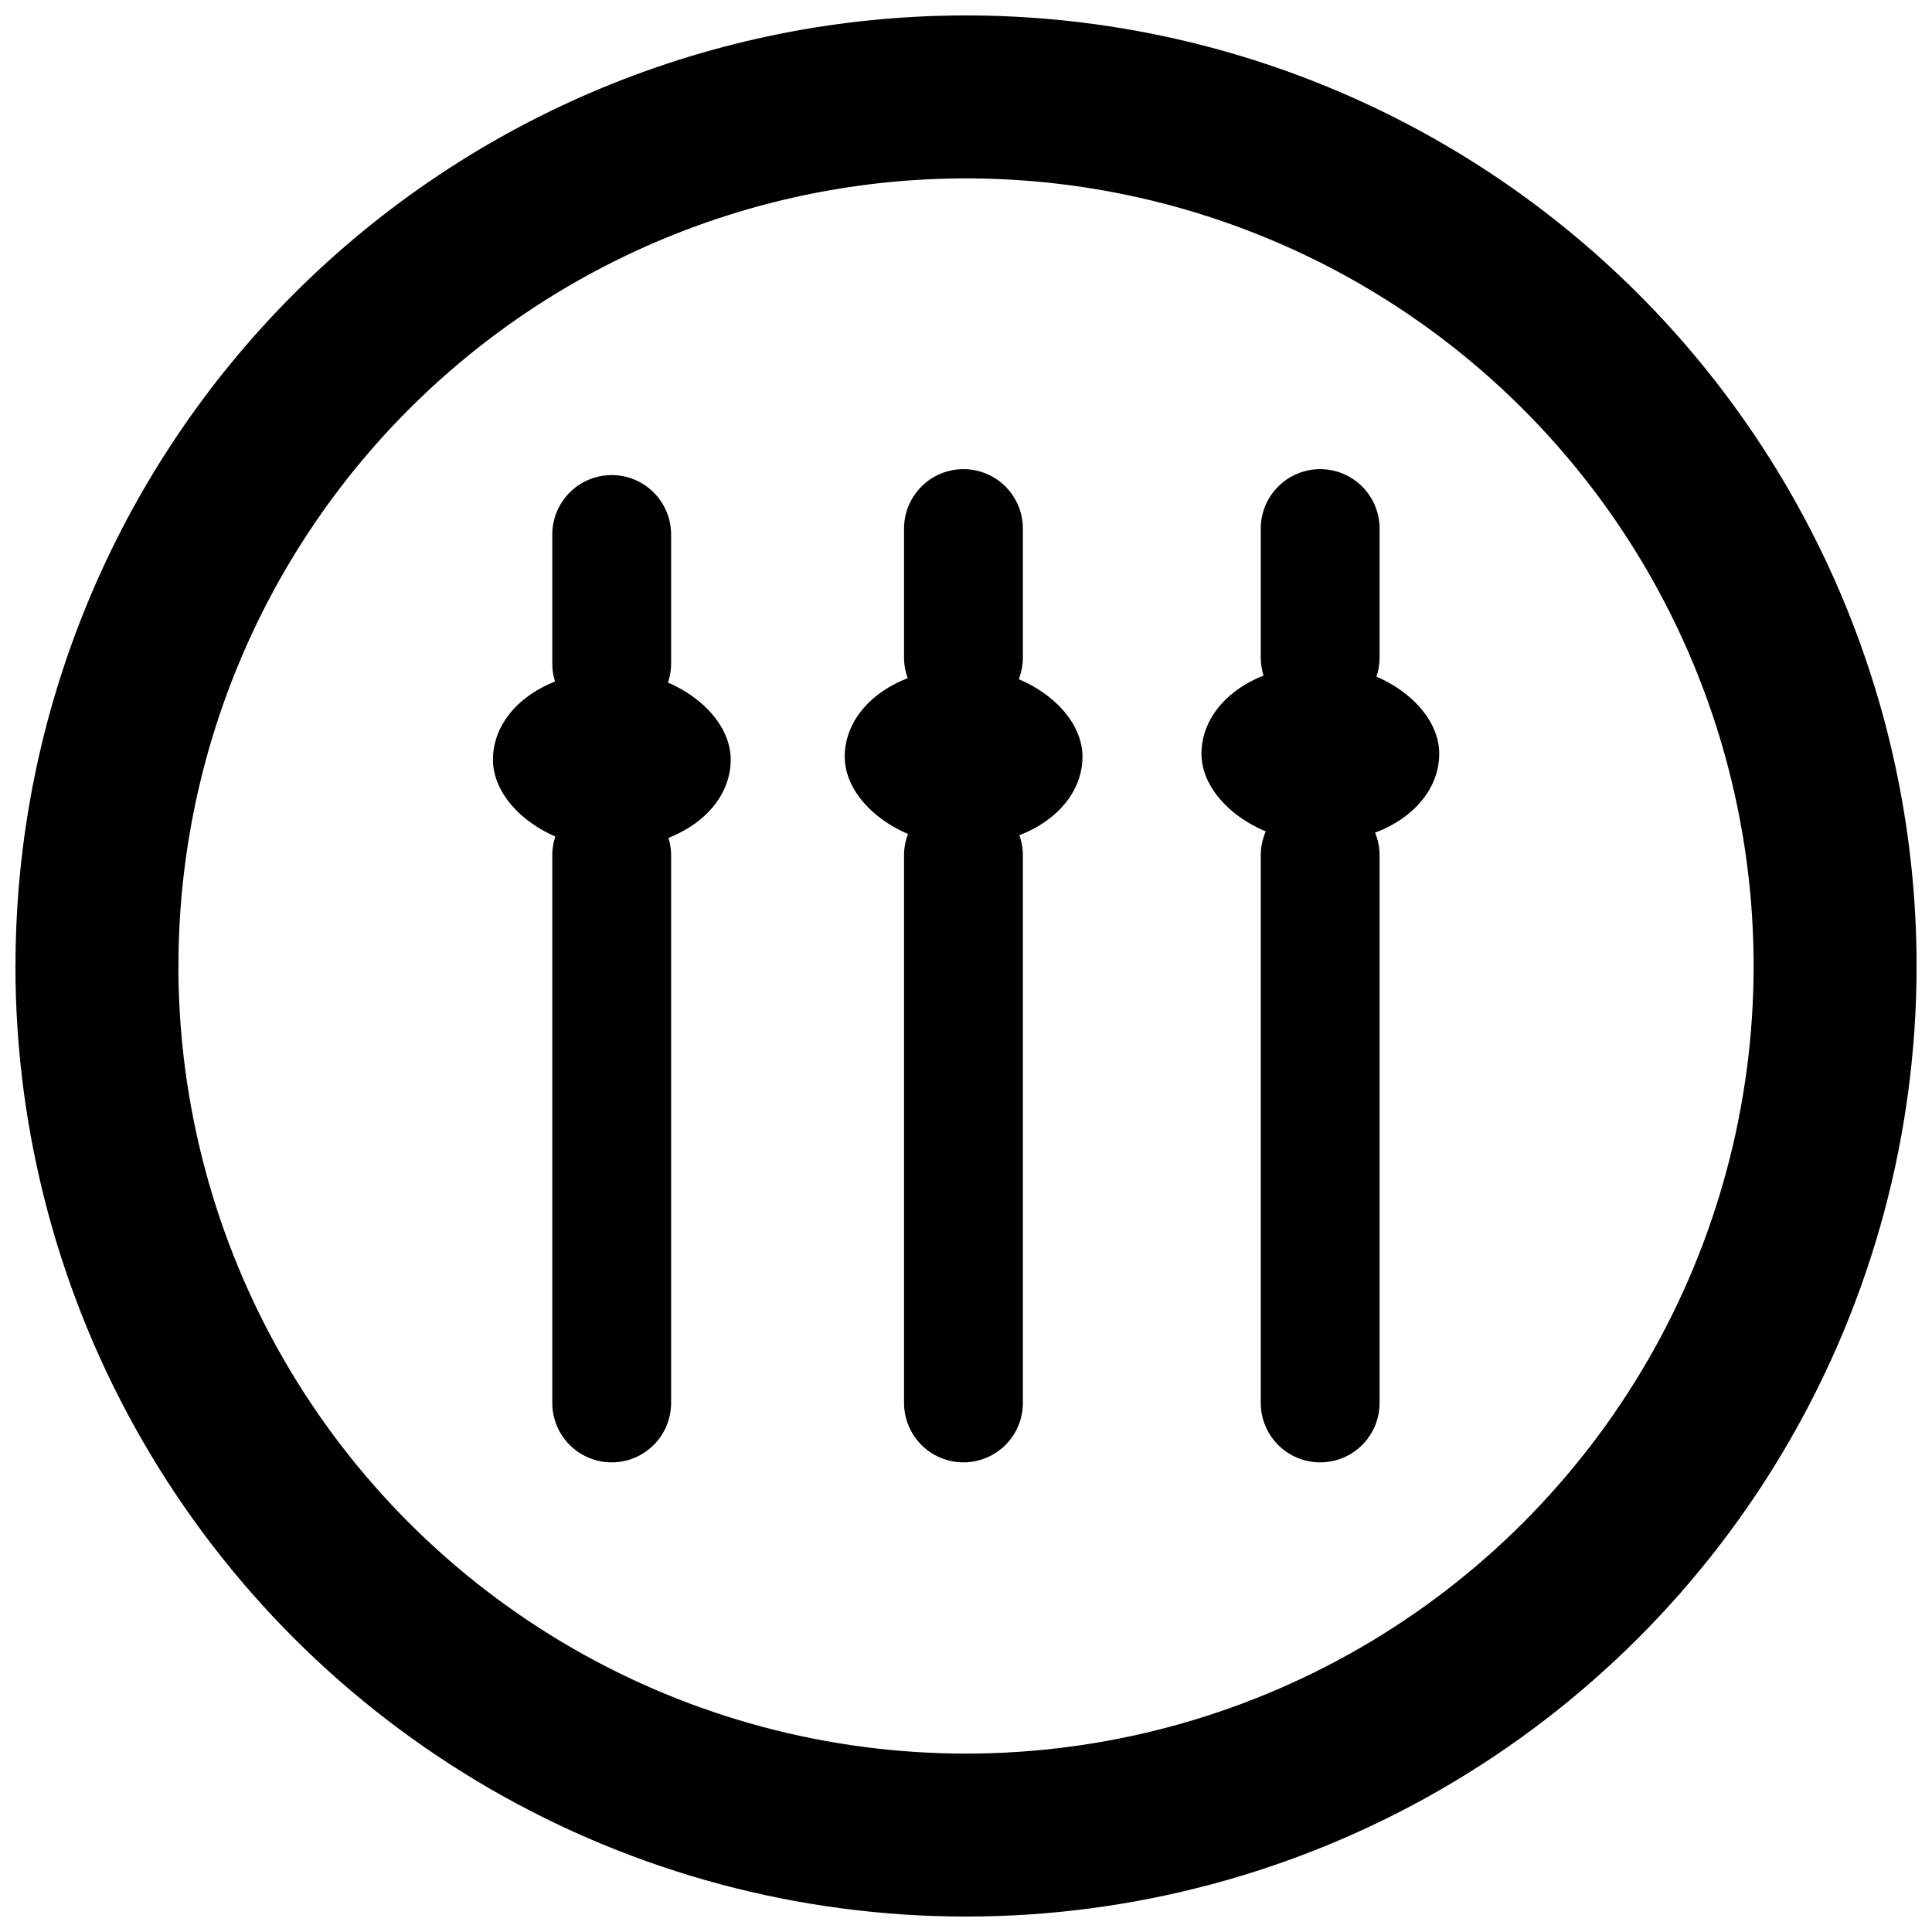 <?xml version="1.0" encoding="UTF-8"?>
<!-- Uploaded to: ICON Repo, www.svgrepo.com, Generator: ICON Repo Mixer Tools -->
<svg width="800px" height="800px" version="1.1" viewBox="144 144 512 512" xmlns="http://www.w3.org/2000/svg">
 <defs>
  <clipPath id="a">
   <path d="m148.09 148.09h503.81v503.81h-503.81z"/>
  </clipPath>
 </defs>
 <path transform="matrix(7.872 0 0 7.872 148.09 -7632.8)" d="m20.073 1016.7v18.437" fill="none" stroke="#000000" stroke-linecap="round" stroke-width="4"/>
 <path transform="matrix(7.872 0 0 7.872 148.09 -7632.8)" d="m20.073 1005.9v4.344" fill="none" stroke="#000000" stroke-linecap="round" stroke-width="4"/>
 <path transform="matrix(7.872 0 0 7.872 148.09 -7632.8)" d="m20.078 1011.5c1.657 0 3 1.094 3 1.98 0 1.094-1.343 1.98-3 1.98s-3-1.094-3-1.98c0-1.094 1.343-1.98 3-1.98zm0 0" stroke="#000000" stroke-linecap="round" stroke-linejoin="round" stroke-width="2.006"/>
 <path transform="matrix(7.872 0 0 7.872 148.09 -7632.8)" d="m31.915 1016.7v18.437" fill="none" stroke="#000000" stroke-linecap="round" stroke-width="4"/>
 <path transform="matrix(7.872 0 0 7.872 148.09 -7632.8)" d="m31.915 1005.7v4.344" fill="none" stroke="#000000" stroke-linecap="round" stroke-width="4"/>
 <path transform="matrix(7.872 0 0 7.872 148.09 -7632.8)" d="m31.92 1011.4c1.657 0 3 1.094 3 1.98 0 1.094-1.343 1.98-3 1.98s-3-1.094-3-1.98c0-1.094 1.343-1.98 3-1.98zm0 0" stroke="#000000" stroke-linecap="round" stroke-linejoin="round" stroke-width="2.006"/>
 <path transform="matrix(7.872 0 0 7.872 148.09 -7632.8)" d="m43.924 1016.7v18.437" fill="none" stroke="#000000" stroke-linecap="round" stroke-width="4"/>
 <path transform="matrix(7.872 0 0 7.872 148.09 -7632.8)" d="m43.924 1005.7v4.344" fill="none" stroke="#000000" stroke-linecap="round" stroke-width="4"/>
 <path transform="matrix(7.872 0 0 7.872 148.09 -7632.8)" d="m43.93 1011.3c1.657 0 3 1.094 3 1.98 0 1.094-1.343 1.98-3 1.98-1.657 0-3-1.094-3-1.98 0-1.094 1.343-1.98 3-1.98zm0 0" stroke="#000000" stroke-linecap="round" stroke-linejoin="round" stroke-width="2.006"/>
 <g clip-path="url(#a)">
  <path transform="matrix(7.872 0 0 7.872 148.09 148.09)" d="m2.743 32c0 5.136 1.352 10.181 3.92 14.629 2.568 4.448 6.261 8.141 10.709 10.709 4.448 2.568 9.493 3.92 14.629 3.92 5.136 0 10.181-1.352 14.629-3.92 4.448-2.568 8.141-6.261 10.709-10.709 2.568-4.448 3.92-9.493 3.92-14.629 0-7.759-3.083-15.201-8.569-20.688s-12.928-8.569-20.688-8.569-15.201 3.083-20.688 8.569-8.569 12.928-8.569 20.688zm0 0" fill="none" stroke="#000000" stroke-linecap="square" stroke-linejoin="round" stroke-miterlimit="11.2" stroke-width="5.486"/>
 </g>
</svg>